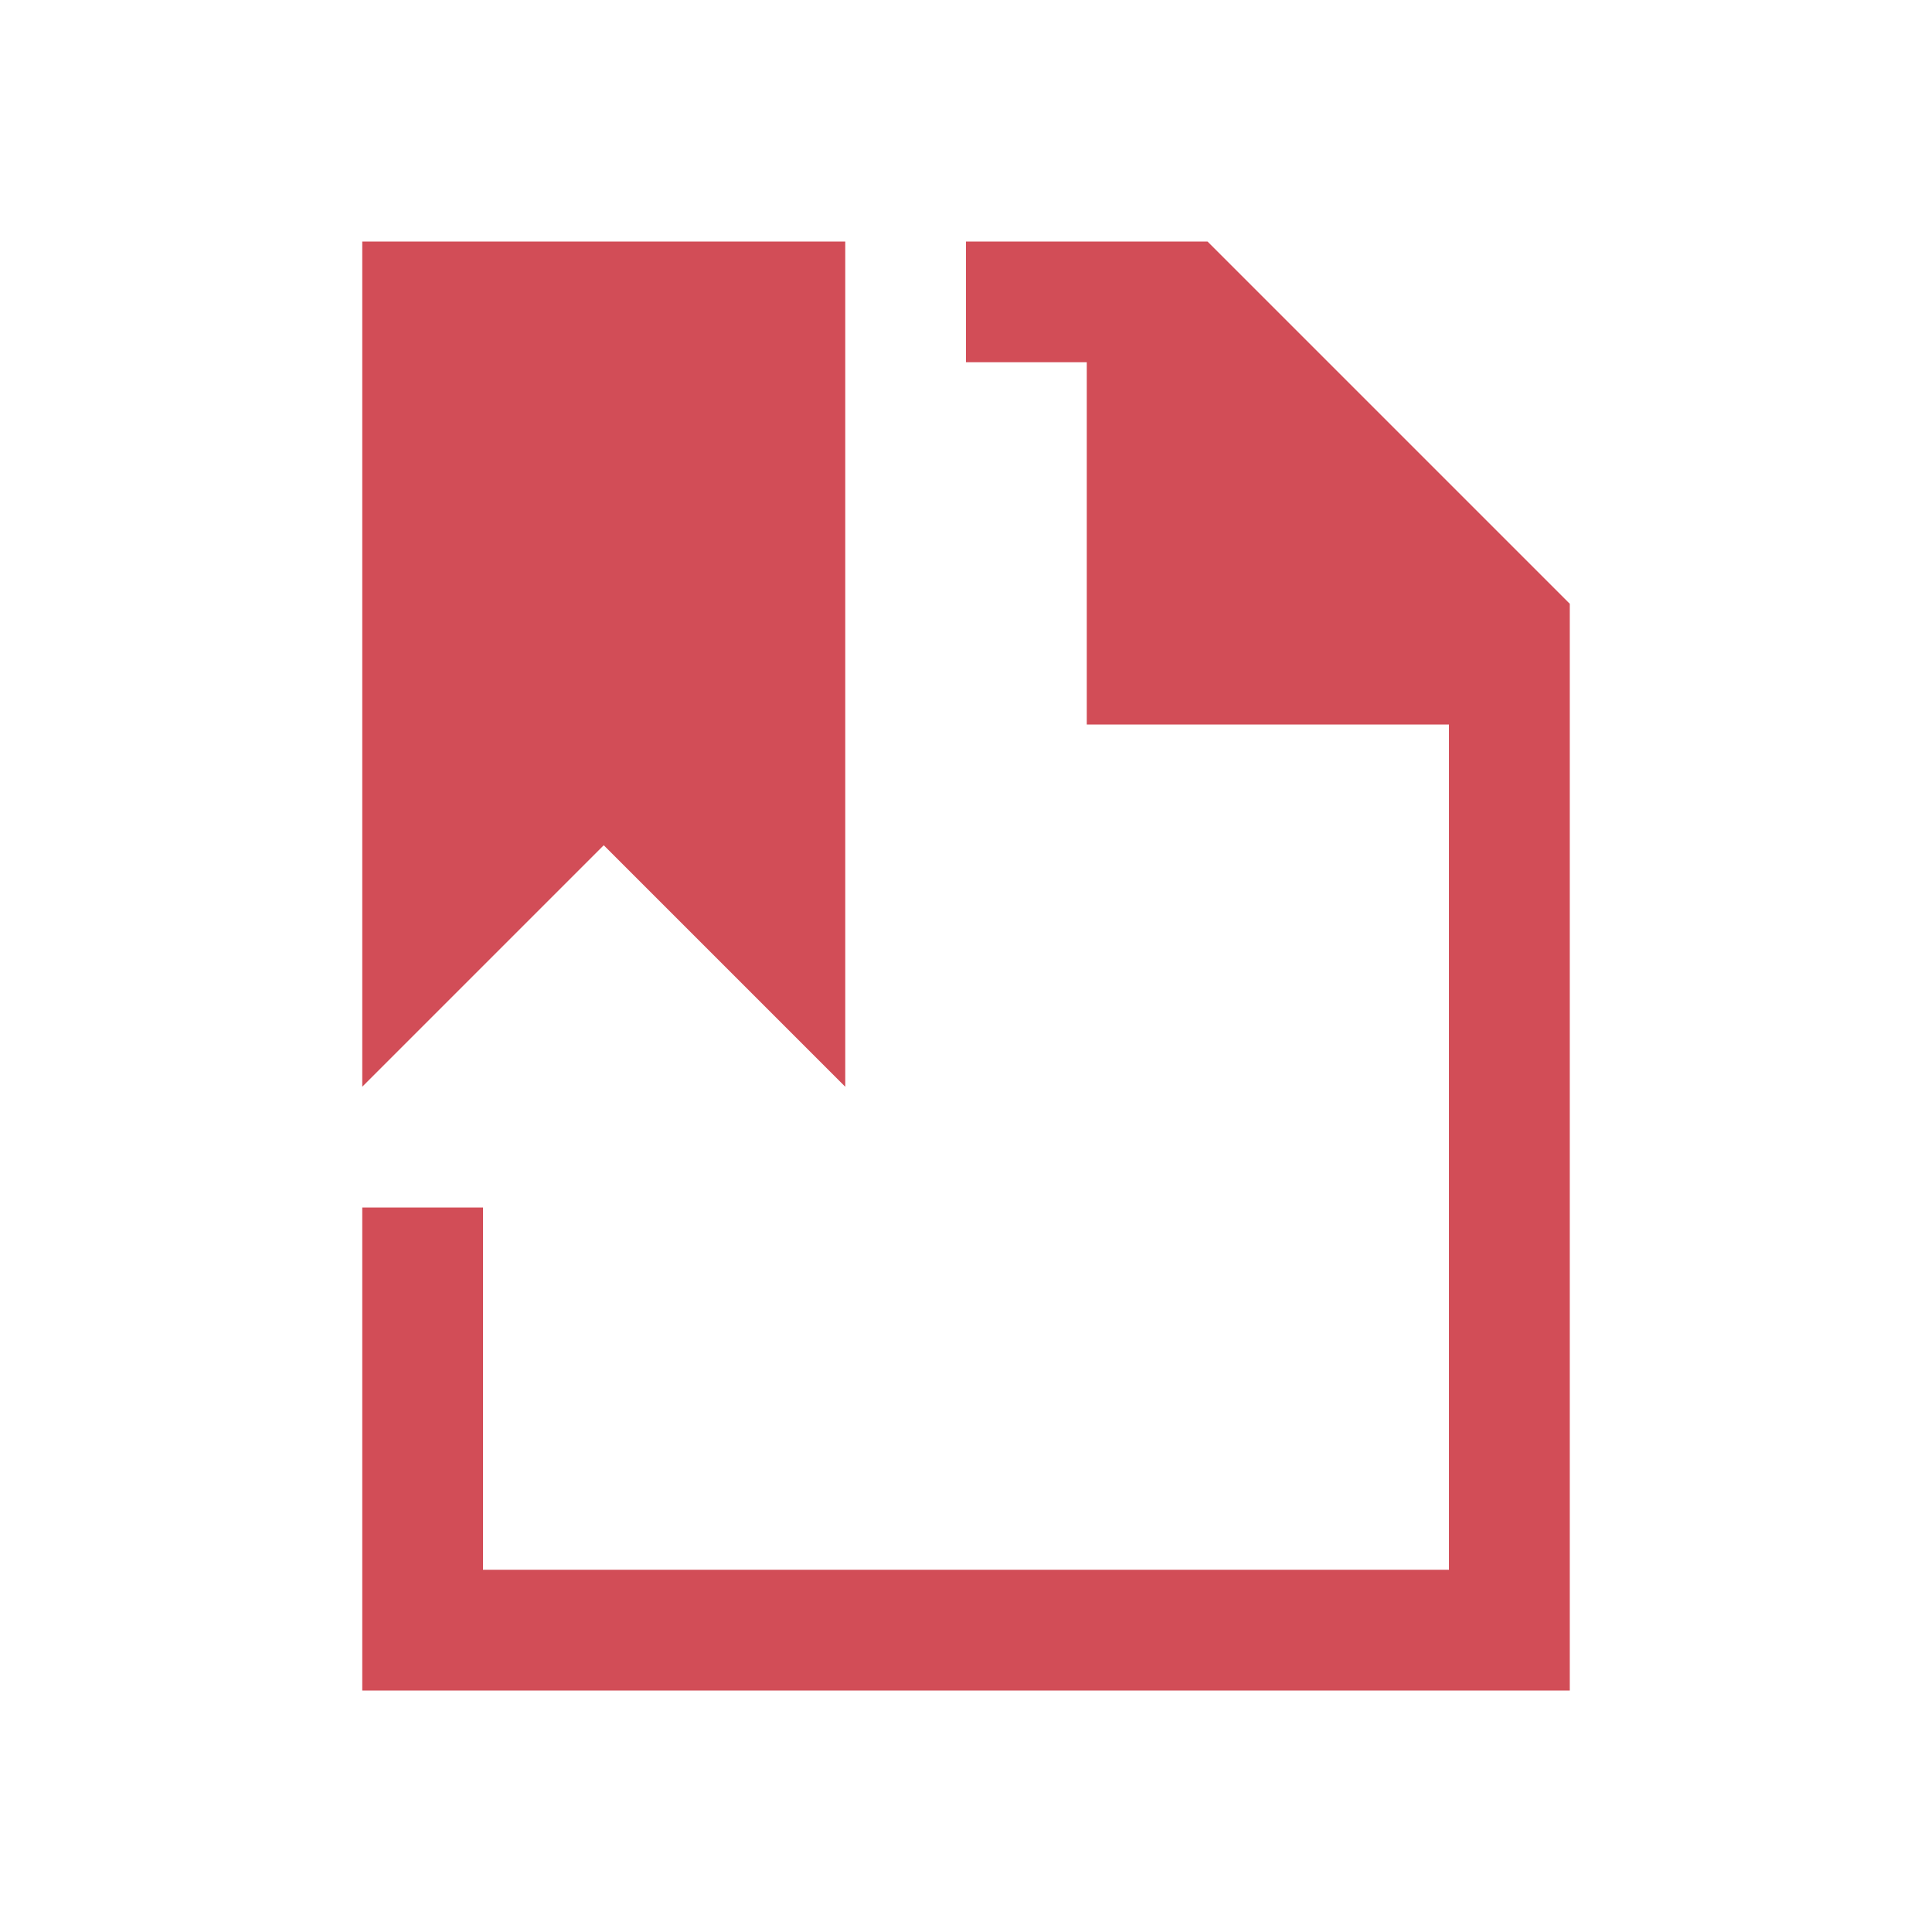 <!DOCTYPE svg>
<svg version="1.1" viewBox="0 0 16 16" xmlns="http://www.w3.org/2000/svg">
    <path d="M 3 2 L 3 9 L 5 7 L 7 9 L 7 2 L 3 2 Z M 8 2 L 8 3 L 9 3 L 9 6 L 12 6 L 12 13 L 4 13 L 4 10 L 3 10 L 3 14 L 13 14 L 13 5 L 10 2 L 8 2 Z" fill="#d24d57"/>
</svg>
